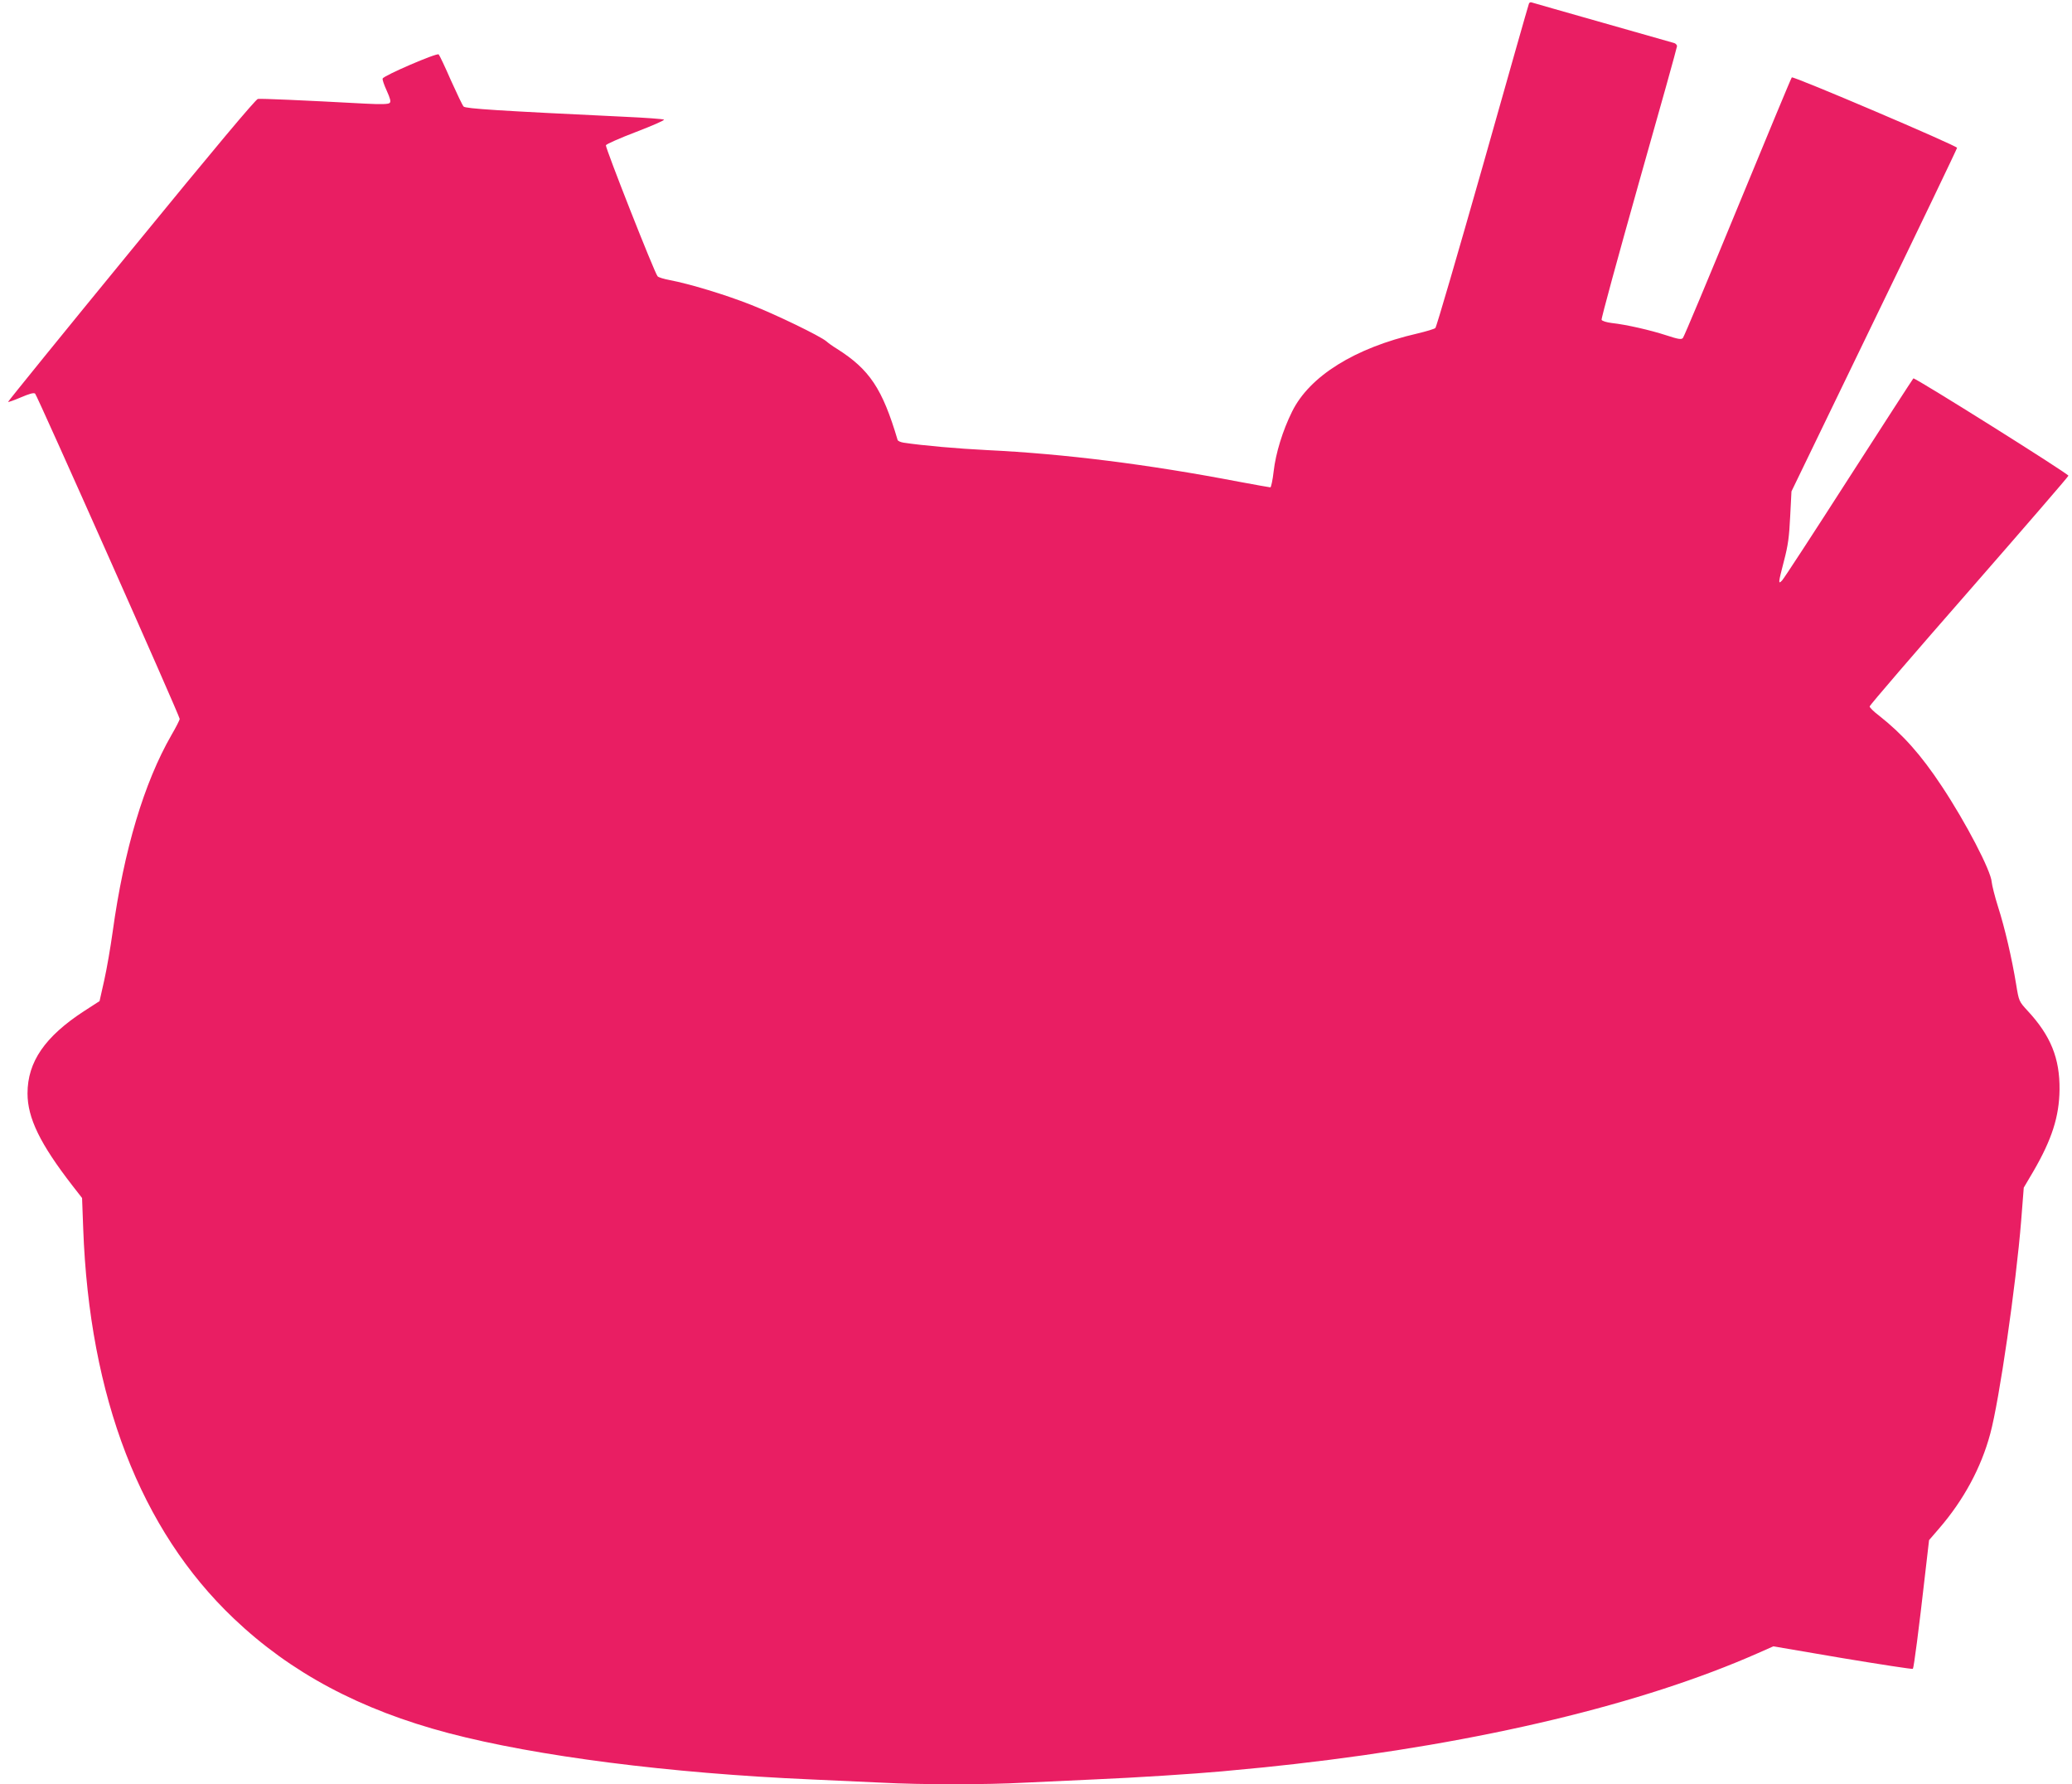 <?xml version="1.0" standalone="no"?>
<!DOCTYPE svg PUBLIC "-//W3C//DTD SVG 20010904//EN"
 "http://www.w3.org/TR/2001/REC-SVG-20010904/DTD/svg10.dtd">
<svg version="1.0" xmlns="http://www.w3.org/2000/svg"
 width="1280pt" height="1102pt" viewBox="0 0 1280 1102"
 preserveAspectRatio="xMidYMid meet">
<g transform="translate(0,1102) scale(0.1,-0.1)"
fill="#e91e63" stroke="none">
<path d="M9445 10997 c-3 -6 -131 -457 -285 -1002 -155 -544 -286 -995 -293
-1001 -7 -6 -57 -21 -112 -34 -386 -89 -665 -263 -773 -482 -58 -117 -101
-256 -114 -370 -6 -54 -16 -98 -20 -98 -5 0 -93 16 -196 35 -564 108 -1077
172 -1552 195 -184 9 -398 28 -518 46 -18 3 -35 10 -37 17 -94 317 -173 435
-375 563 -25 15 -54 36 -65 46 -39 33 -309 164 -467 226 -160 63 -379 129
-500 152 -37 7 -71 17 -76 24 -20 24 -324 796 -319 809 3 7 86 44 186 82 99
38 177 72 173 76 -4 4 -115 12 -247 18 -777 37 -979 50 -991 63 -7 7 -42 81
-79 163 -36 83 -70 154 -75 159 -11 11 -340 -131 -346 -149 -3 -6 9 -40 25
-75 22 -49 27 -68 18 -76 -8 -8 -54 -9 -152 -4 -388 21 -642 32 -662 29 -14
-3 -267 -304 -782 -934 -419 -511 -761 -933 -761 -937 0 -3 35 9 77 27 54 23
81 31 90 24 13 -12 893 -1990 893 -2009 0 -7 -23 -52 -51 -100 -169 -294 -293
-708 -363 -1215 -13 -93 -36 -228 -52 -299 l-29 -129 -96 -62 c-241 -157 -349
-313 -349 -508 0 -152 78 -312 277 -569 l60 -77 7 -188 c38 -1042 354 -1862
930 -2409 352 -335 781 -564 1327 -708 544 -143 1365 -248 2239 -286 135 -6
331 -15 436 -20 245 -13 647 -13 884 0 102 5 295 14 430 20 258 11 613 34 790
50 229 21 315 30 447 45 1153 131 2150 370 2863 685 l95 42 428 -73 c235 -39
430 -69 434 -66 6 7 37 244 76 588 l24 207 63 73 c151 175 259 375 315 584 56
206 159 918 191 1316 l16 204 59 100 c115 198 160 339 162 505 2 193 -54 333
-197 487 -53 58 -54 58 -71 163 -26 160 -71 353 -112 480 -20 63 -37 132 -39
152 -4 69 -160 369 -309 593 -129 195 -241 320 -388 436 -32 24 -57 49 -57 56
0 7 277 329 615 715 338 387 614 706 613 710 -6 16 -951 609 -958 601 -4 -4
-184 -282 -400 -618 -215 -335 -400 -619 -411 -630 -25 -26 -24 -17 12 122 25
95 32 148 38 273 l8 155 511 1056 c282 581 512 1061 512 1066 0 13 -1013 445
-1021 435 -4 -4 -154 -365 -334 -802 -180 -437 -332 -801 -339 -808 -10 -10
-29 -7 -102 17 -98 32 -246 66 -337 76 -33 4 -61 13 -63 20 -3 7 101 387 230
845 130 457 236 837 236 845 0 7 -8 16 -17 19 -10 3 -209 59 -443 126 -234 66
-431 123 -438 125 -7 3 -15 -1 -17 -8z"/>
</g>
</svg>
